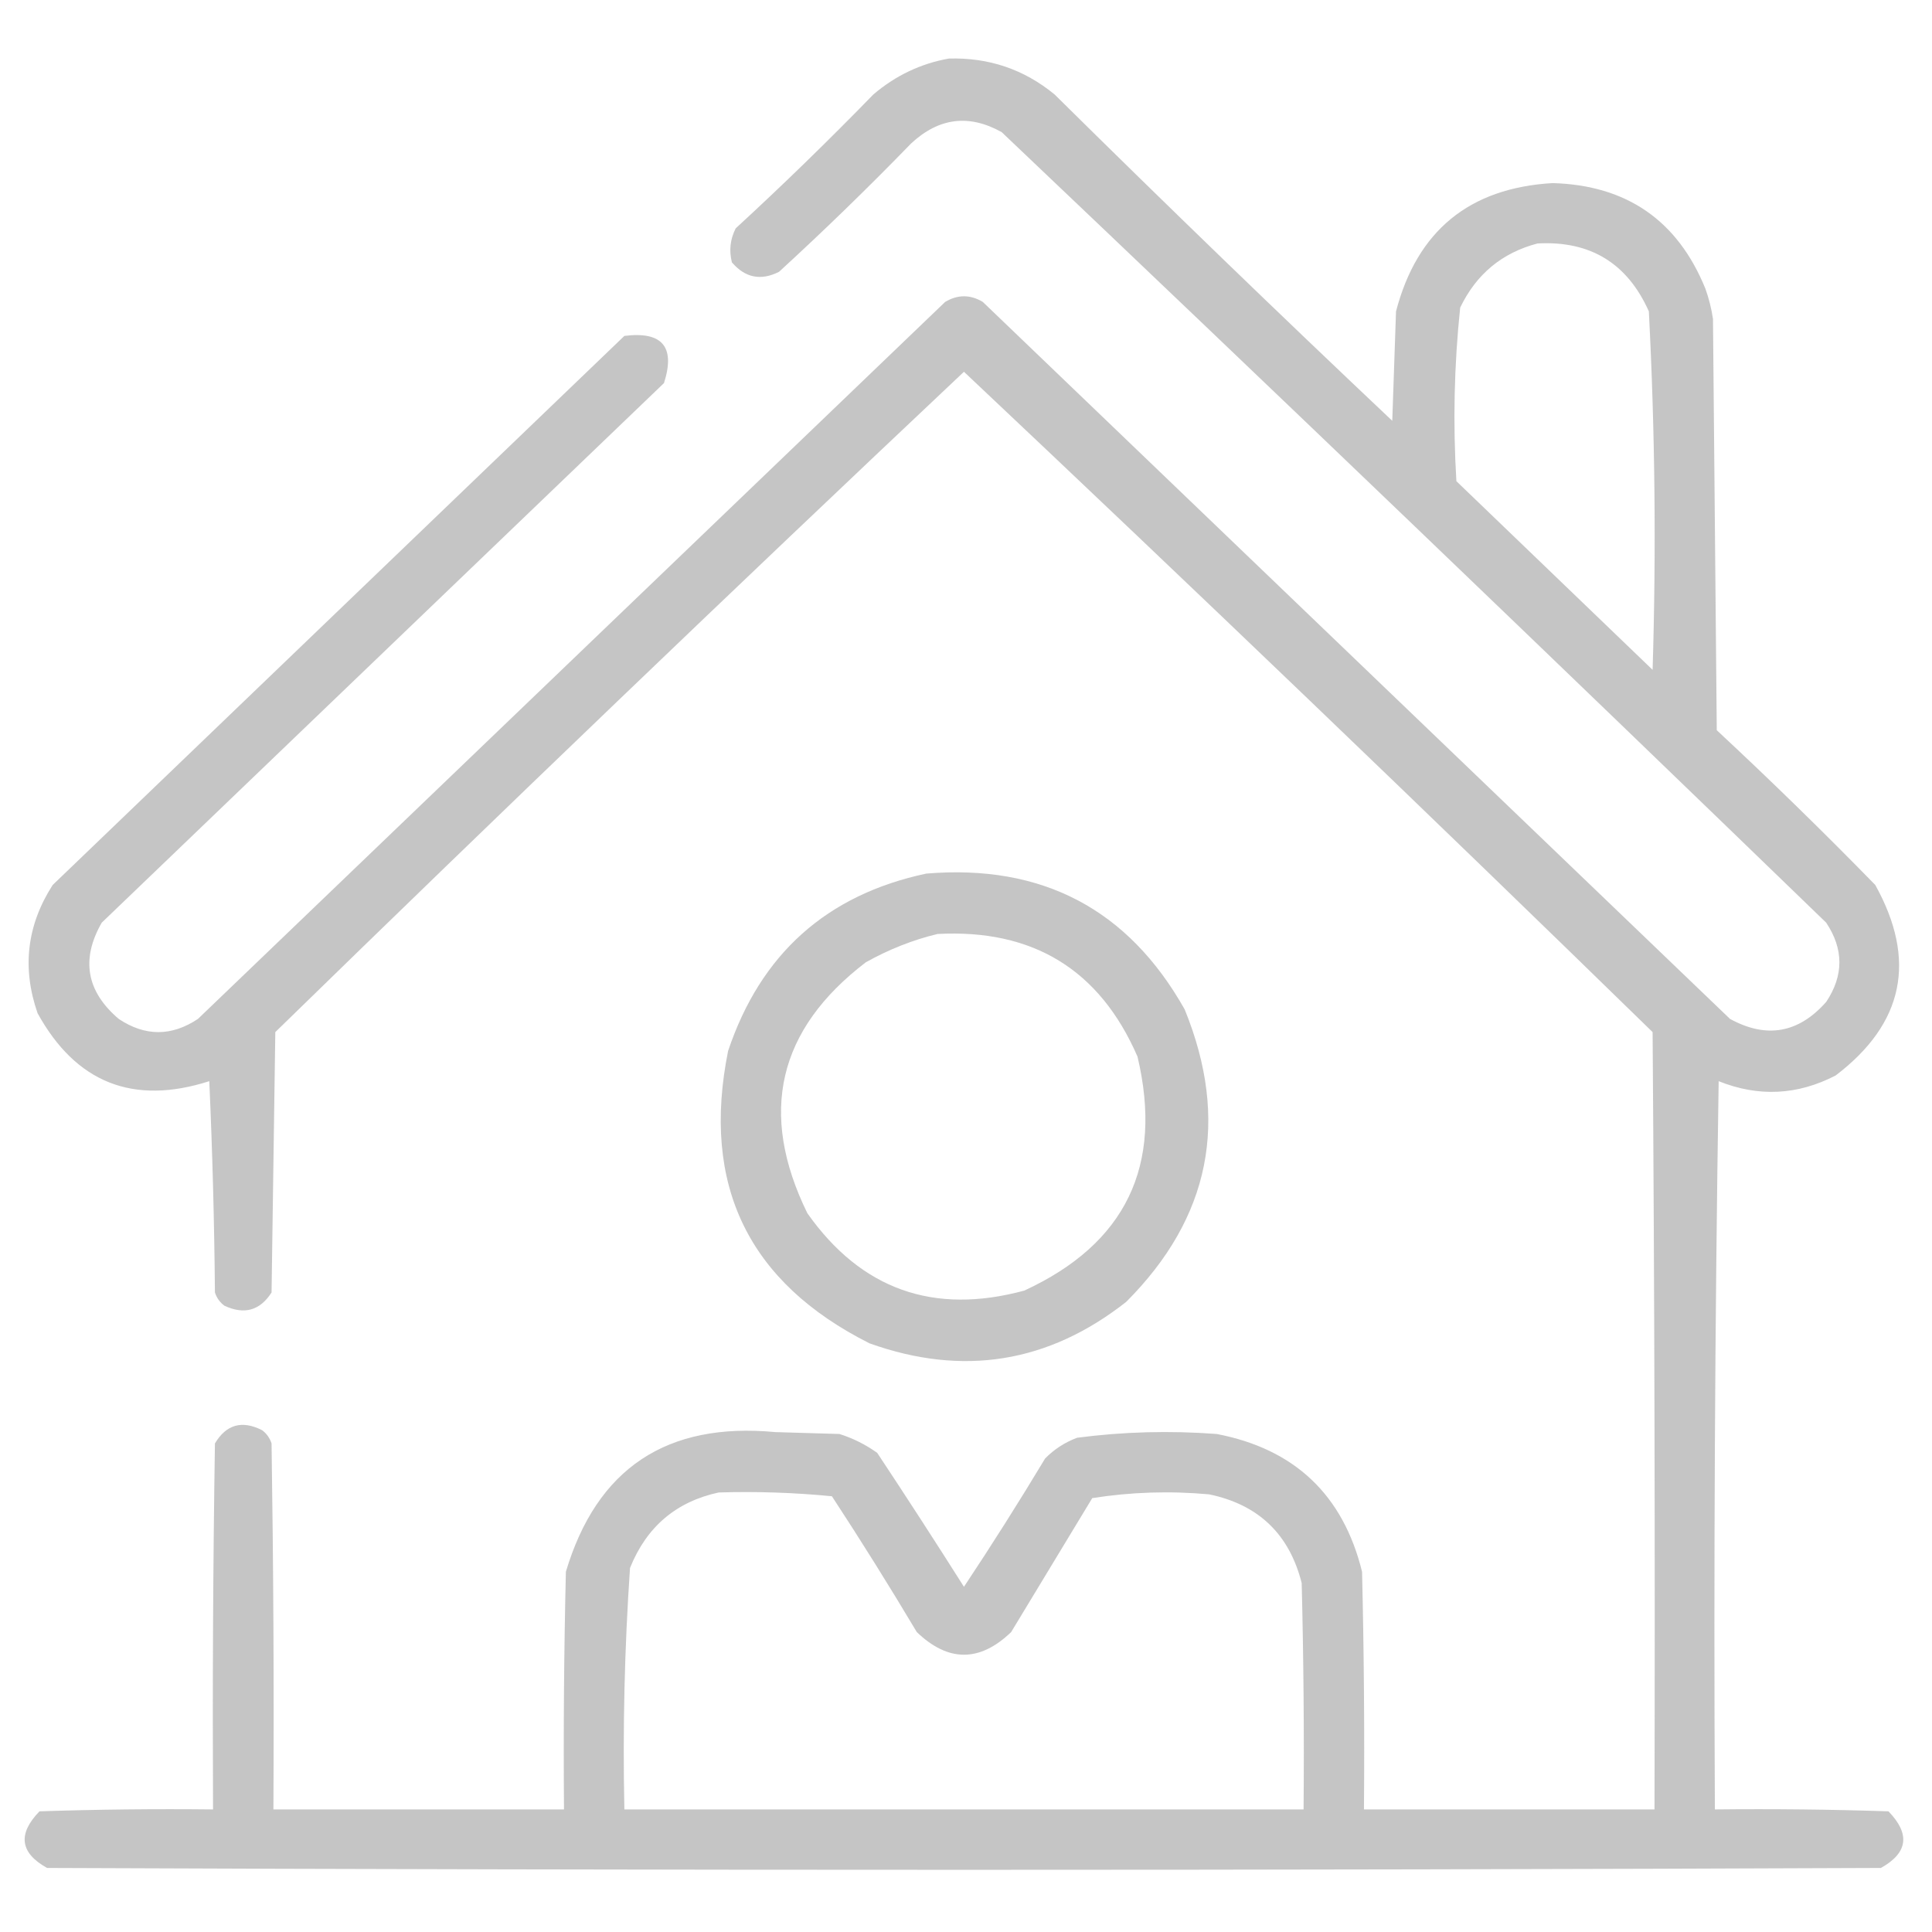 <svg width="52" height="52" viewBox="0 0 52 52" fill="none" xmlns="http://www.w3.org/2000/svg">
<g opacity="0.5" clip-path="url(#clip0_3247_105446)">
<path opacity="0.93" fill-rule="evenodd" clip-rule="evenodd" d="M25.539 1.576C26.613 1.545 27.561 1.866 28.383 2.541C31.382 5.506 34.412 8.435 37.473 11.326C37.507 10.345 37.541 9.363 37.574 8.381C38.142 6.21 39.547 5.059 41.789 4.928C43.783 4.985 45.154 5.933 45.902 7.772C45.996 8.036 46.064 8.307 46.105 8.584C46.139 12.274 46.173 15.964 46.207 19.654C47.66 21.006 49.082 22.394 50.473 23.819C51.598 25.842 51.243 27.552 49.406 28.947C48.379 29.479 47.33 29.53 46.258 29.1C46.156 35.633 46.123 42.167 46.156 48.701C47.714 48.684 49.271 48.701 50.828 48.752C51.42 49.362 51.353 49.87 50.625 50.276C34.172 50.343 17.719 50.343 1.266 50.276C0.538 49.87 0.47 49.362 1.063 48.752C2.62 48.701 4.177 48.684 5.734 48.701C5.718 45.417 5.734 42.133 5.785 38.85C6.091 38.338 6.514 38.22 7.055 38.494C7.177 38.586 7.261 38.704 7.309 38.85C7.359 42.133 7.376 45.417 7.359 48.701C9.966 48.701 12.573 48.701 15.18 48.701C15.163 46.568 15.18 44.435 15.231 42.303C16.063 39.523 17.942 38.27 20.867 38.545C21.443 38.562 22.018 38.579 22.594 38.596C22.961 38.712 23.299 38.881 23.61 39.104C24.401 40.297 25.179 41.499 25.945 42.709C26.699 41.575 27.427 40.424 28.129 39.256C28.374 39.007 28.661 38.82 28.992 38.697C30.238 38.534 31.49 38.501 32.75 38.596C34.846 38.999 36.15 40.235 36.66 42.303C36.711 44.435 36.728 46.568 36.711 48.701C39.318 48.701 41.925 48.701 44.531 48.701C44.548 41.727 44.531 34.753 44.48 27.779C38.348 21.799 32.17 15.875 25.945 10.006C19.721 15.875 13.542 21.799 7.41 27.779C7.376 30.115 7.343 32.451 7.309 34.787C6.997 35.275 6.574 35.393 6.039 35.143C5.917 35.051 5.832 34.933 5.785 34.787C5.768 32.891 5.718 30.995 5.633 29.1C3.587 29.755 2.046 29.146 1.012 27.272C0.587 26.052 0.723 24.901 1.418 23.819C6.547 18.893 11.676 13.967 16.805 9.041C17.827 8.912 18.183 9.336 17.871 10.311C12.827 15.152 7.783 19.993 2.738 24.834C2.173 25.821 2.326 26.684 3.195 27.424C3.906 27.898 4.617 27.898 5.328 27.424C12.031 20.992 18.735 14.559 25.438 8.127C25.776 7.924 26.115 7.924 26.453 8.127C33.156 14.559 39.859 20.992 46.563 27.424C47.545 27.961 48.408 27.809 49.152 26.967C49.626 26.256 49.626 25.545 49.152 24.834C41.786 17.705 34.389 10.612 26.961 3.557C26.081 3.065 25.269 3.167 24.523 3.861C23.37 5.049 22.185 6.2 20.969 7.315C20.479 7.563 20.056 7.478 19.699 7.061C19.619 6.742 19.653 6.438 19.801 6.147C21.067 4.982 22.303 3.78 23.508 2.541C24.105 2.033 24.782 1.711 25.539 1.576ZM41.383 6.553C42.802 6.475 43.801 7.085 44.379 8.381C44.545 11.592 44.579 14.809 44.48 18.029C42.72 16.337 40.96 14.644 39.199 12.951C39.104 11.389 39.138 9.831 39.301 8.279C39.734 7.379 40.428 6.803 41.383 6.553ZM19.344 40.17C20.365 40.139 21.381 40.173 22.391 40.272C23.178 41.473 23.939 42.692 24.676 43.928C25.522 44.74 26.369 44.74 27.215 43.928C27.943 42.726 28.671 41.524 29.398 40.322C30.438 40.158 31.487 40.124 32.547 40.221C33.874 40.498 34.703 41.294 35.035 42.608C35.086 44.639 35.103 46.67 35.086 48.701C28.992 48.701 22.898 48.701 16.805 48.701C16.759 46.529 16.809 44.363 16.957 42.201C17.402 41.095 18.197 40.418 19.344 40.17Z" fill="#838383"/>
<path opacity="0.926" fill-rule="evenodd" clip-rule="evenodd" d="M24.929 23.513C28.048 23.252 30.367 24.471 31.886 27.169C33.1 30.149 32.575 32.773 30.312 35.04C28.223 36.683 25.921 37.056 23.405 36.157C20.14 34.517 18.87 31.894 19.597 28.286C20.473 25.675 22.25 24.084 24.929 23.513ZM25.234 25.138C24.567 25.299 23.924 25.553 23.304 25.9C20.934 27.71 20.41 29.961 21.73 32.654C23.178 34.705 25.124 35.399 27.57 34.736C30.298 33.477 31.313 31.378 30.616 28.439C29.6 26.101 27.805 25.001 25.234 25.138Z" fill="#838383"/>
</g>
<defs>
<clipPath id="clip0_3247_105446">
<rect width="52" height="52" fill="white"/>
</clipPath>
</defs>
</svg>

